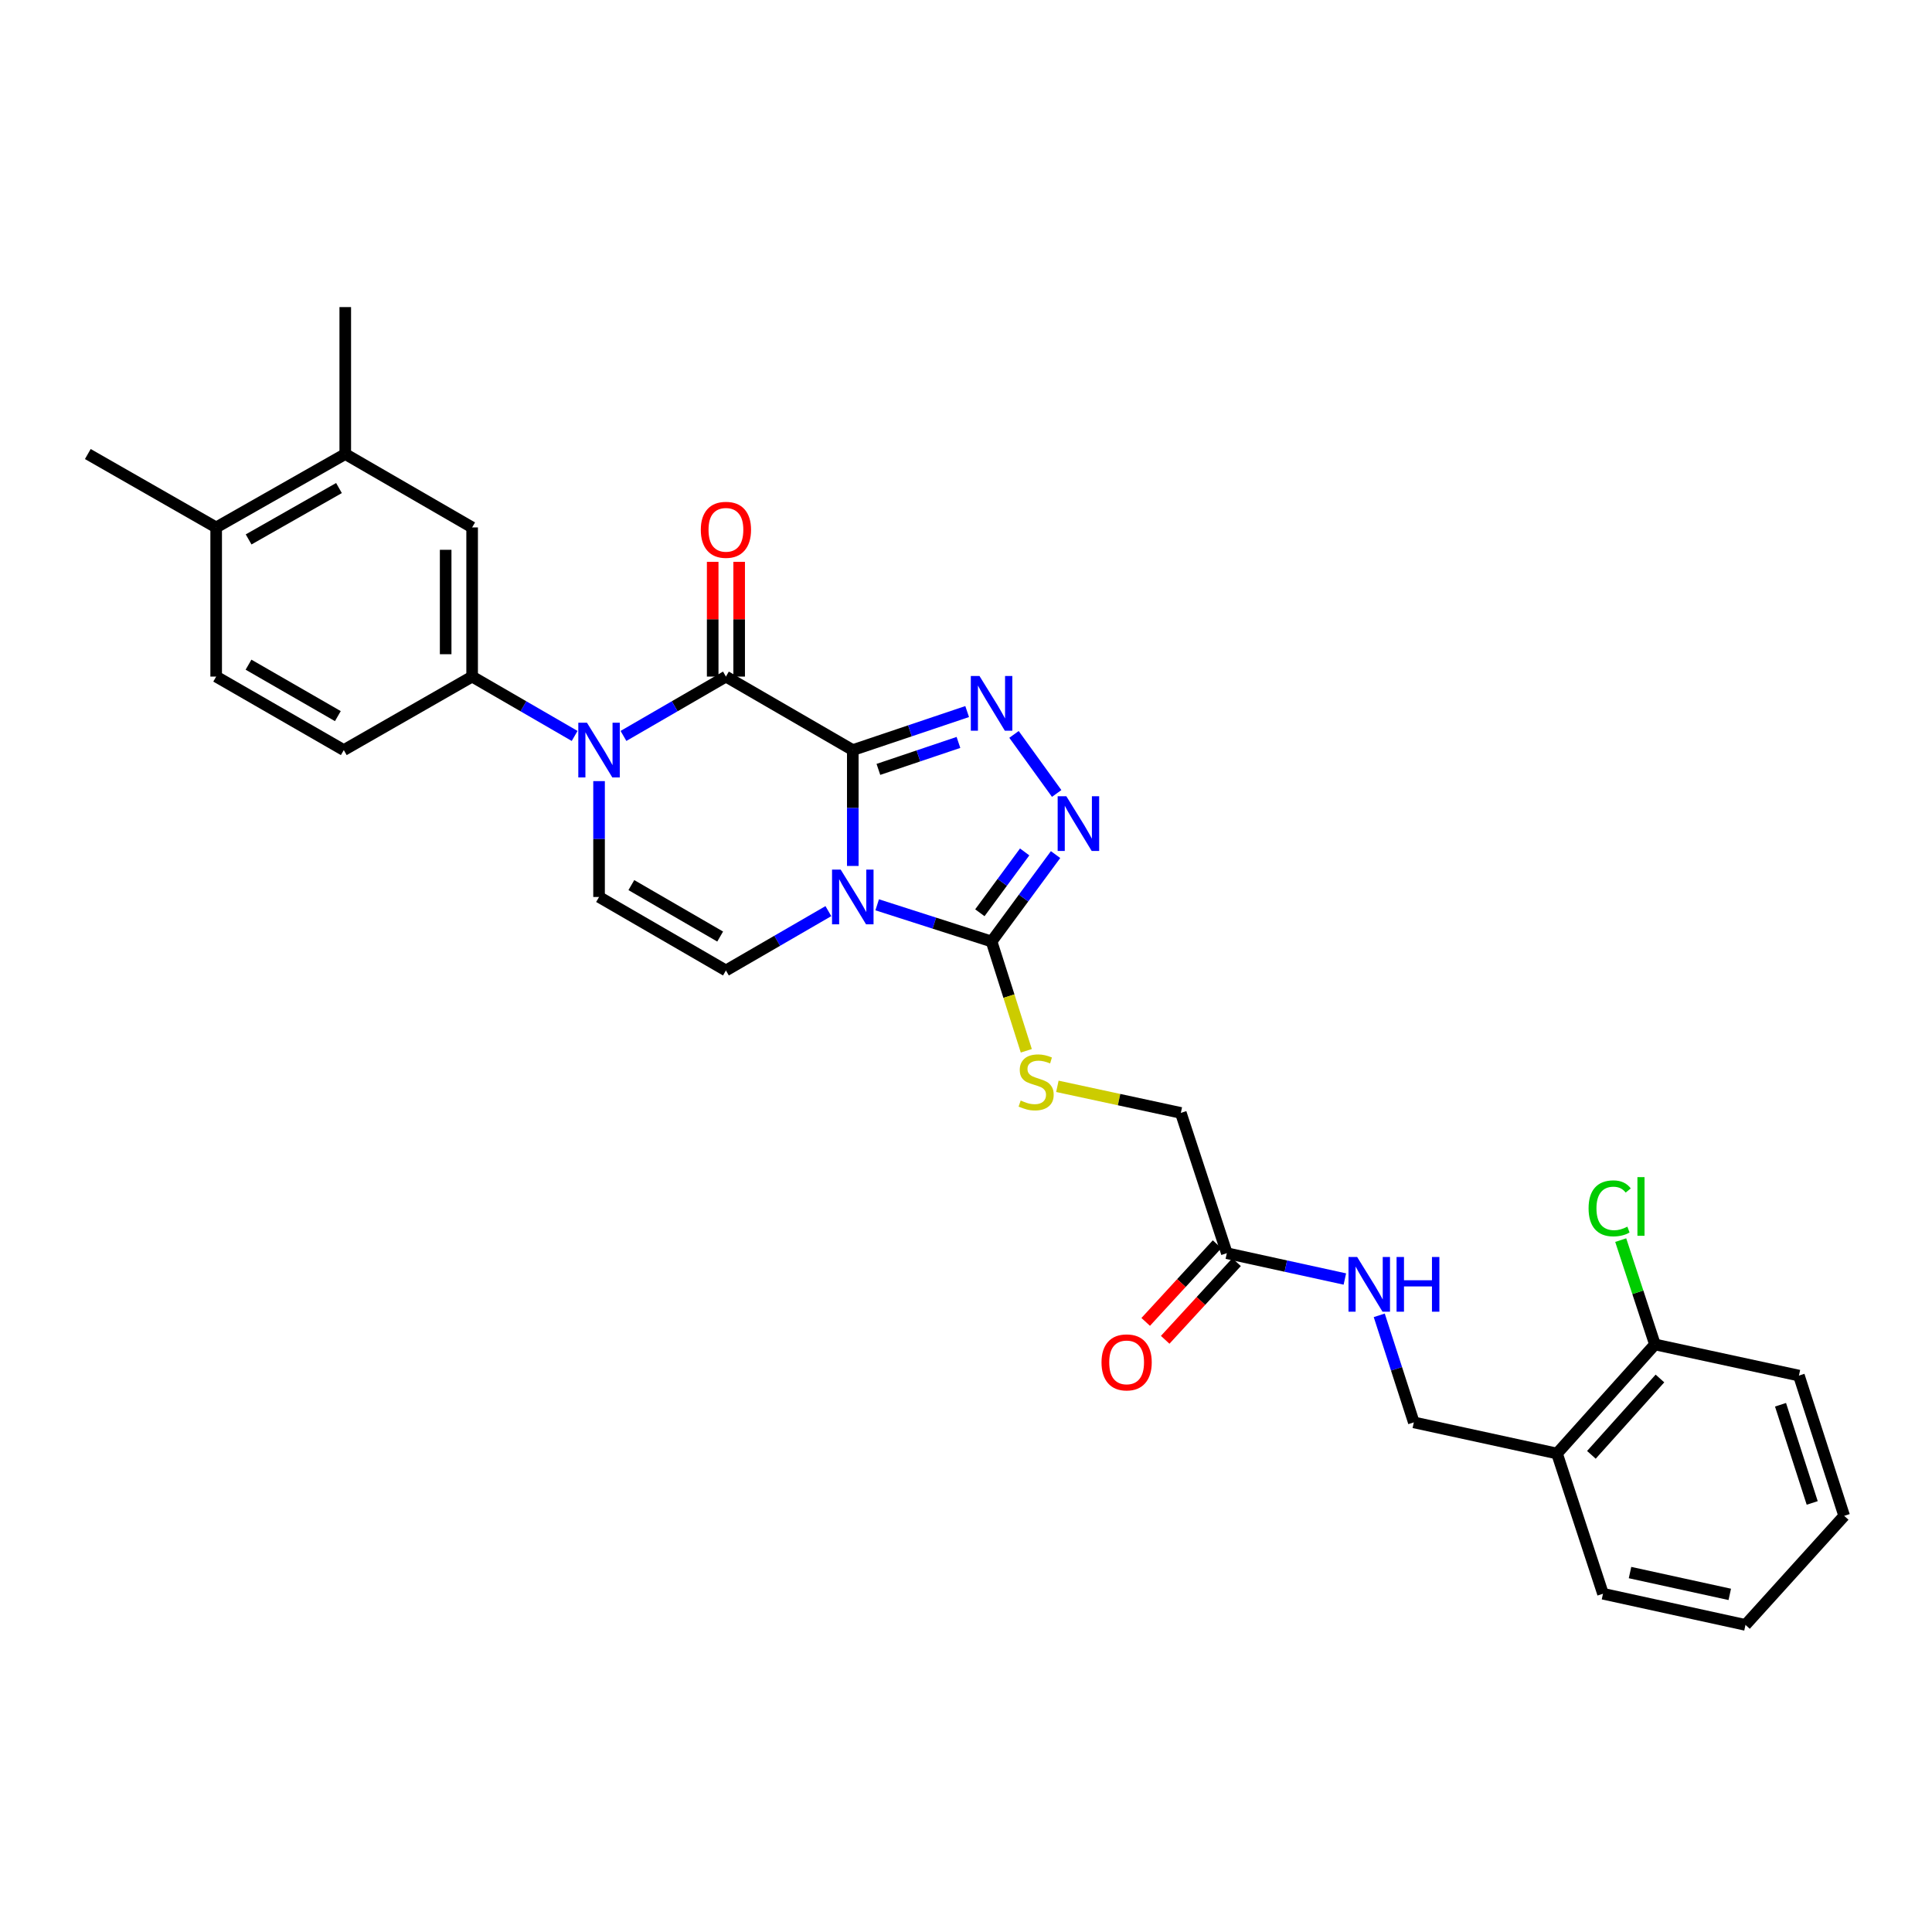 <?xml version='1.0' encoding='iso-8859-1'?>
<svg version='1.1' baseProfile='full'
              xmlns='http://www.w3.org/2000/svg'
                      xmlns:rdkit='http://www.rdkit.org/xml'
                      xmlns:xlink='http://www.w3.org/1999/xlink'
                  xml:space='preserve'
width='1000px' height='1000px' viewBox='0 0 1000 1000'>
<!-- END OF HEADER -->
<rect style='opacity:1.0;fill:#FFFFFF;stroke:none' width='1000' height='1000' x='0' y='0'> </rect>
<path class='bond-0' d='M 441.404,388.242 L 441.404,418.228' style='fill:none;fill-rule:evenodd;stroke:#000000;stroke-width:6px;stroke-linecap:butt;stroke-linejoin:miter;stroke-opacity:1' />
<path class='bond-0' d='M 441.404,418.228 L 441.404,448.214' style='fill:none;fill-rule:evenodd;stroke:#0000FF;stroke-width:6px;stroke-linecap:butt;stroke-linejoin:miter;stroke-opacity:1' />
<path class='bond-1' d='M 441.404,388.242 L 375.737,350.202' style='fill:none;fill-rule:evenodd;stroke:#000000;stroke-width:6px;stroke-linecap:butt;stroke-linejoin:miter;stroke-opacity:1' />
<path class='bond-2' d='M 441.404,388.242 L 471.002,378.272' style='fill:none;fill-rule:evenodd;stroke:#000000;stroke-width:6px;stroke-linecap:butt;stroke-linejoin:miter;stroke-opacity:1' />
<path class='bond-2' d='M 471.002,378.272 L 500.6,368.302' style='fill:none;fill-rule:evenodd;stroke:#0000FF;stroke-width:6px;stroke-linecap:butt;stroke-linejoin:miter;stroke-opacity:1' />
<path class='bond-2' d='M 454.656,398.234 L 475.375,391.255' style='fill:none;fill-rule:evenodd;stroke:#000000;stroke-width:6px;stroke-linecap:butt;stroke-linejoin:miter;stroke-opacity:1' />
<path class='bond-2' d='M 475.375,391.255 L 496.094,384.276' style='fill:none;fill-rule:evenodd;stroke:#0000FF;stroke-width:6px;stroke-linecap:butt;stroke-linejoin:miter;stroke-opacity:1' />
<path class='bond-4' d='M 454.03,468.324 L 483.632,477.818' style='fill:none;fill-rule:evenodd;stroke:#0000FF;stroke-width:6px;stroke-linecap:butt;stroke-linejoin:miter;stroke-opacity:1' />
<path class='bond-4' d='M 483.632,477.818 L 513.235,487.313' style='fill:none;fill-rule:evenodd;stroke:#000000;stroke-width:6px;stroke-linecap:butt;stroke-linejoin:miter;stroke-opacity:1' />
<path class='bond-6' d='M 428.767,471.595 L 402.252,486.954' style='fill:none;fill-rule:evenodd;stroke:#0000FF;stroke-width:6px;stroke-linecap:butt;stroke-linejoin:miter;stroke-opacity:1' />
<path class='bond-6' d='M 402.252,486.954 L 375.737,502.314' style='fill:none;fill-rule:evenodd;stroke:#000000;stroke-width:6px;stroke-linecap:butt;stroke-linejoin:miter;stroke-opacity:1' />
<path class='bond-3' d='M 375.737,350.202 L 349.222,365.562' style='fill:none;fill-rule:evenodd;stroke:#000000;stroke-width:6px;stroke-linecap:butt;stroke-linejoin:miter;stroke-opacity:1' />
<path class='bond-3' d='M 349.222,365.562 L 322.707,380.921' style='fill:none;fill-rule:evenodd;stroke:#0000FF;stroke-width:6px;stroke-linecap:butt;stroke-linejoin:miter;stroke-opacity:1' />
<path class='bond-13' d='M 382.587,350.202 L 382.587,320.505' style='fill:none;fill-rule:evenodd;stroke:#000000;stroke-width:6px;stroke-linecap:butt;stroke-linejoin:miter;stroke-opacity:1' />
<path class='bond-13' d='M 382.587,320.505 L 382.587,290.808' style='fill:none;fill-rule:evenodd;stroke:#FF0000;stroke-width:6px;stroke-linecap:butt;stroke-linejoin:miter;stroke-opacity:1' />
<path class='bond-13' d='M 368.887,350.202 L 368.887,320.505' style='fill:none;fill-rule:evenodd;stroke:#000000;stroke-width:6px;stroke-linecap:butt;stroke-linejoin:miter;stroke-opacity:1' />
<path class='bond-13' d='M 368.887,320.505 L 368.887,290.808' style='fill:none;fill-rule:evenodd;stroke:#FF0000;stroke-width:6px;stroke-linecap:butt;stroke-linejoin:miter;stroke-opacity:1' />
<path class='bond-5' d='M 524.849,380.126 L 546.93,410.697' style='fill:none;fill-rule:evenodd;stroke:#0000FF;stroke-width:6px;stroke-linecap:butt;stroke-linejoin:miter;stroke-opacity:1' />
<path class='bond-7' d='M 310.07,404.302 L 310.07,434.288' style='fill:none;fill-rule:evenodd;stroke:#0000FF;stroke-width:6px;stroke-linecap:butt;stroke-linejoin:miter;stroke-opacity:1' />
<path class='bond-7' d='M 310.07,434.288 L 310.07,464.274' style='fill:none;fill-rule:evenodd;stroke:#000000;stroke-width:6px;stroke-linecap:butt;stroke-linejoin:miter;stroke-opacity:1' />
<path class='bond-8' d='M 297.432,380.924 L 270.903,365.563' style='fill:none;fill-rule:evenodd;stroke:#0000FF;stroke-width:6px;stroke-linecap:butt;stroke-linejoin:miter;stroke-opacity:1' />
<path class='bond-8' d='M 270.903,365.563 L 244.373,350.202' style='fill:none;fill-rule:evenodd;stroke:#000000;stroke-width:6px;stroke-linecap:butt;stroke-linejoin:miter;stroke-opacity:1' />
<path class='bond-9' d='M 513.235,487.313 L 522.224,515.601' style='fill:none;fill-rule:evenodd;stroke:#000000;stroke-width:6px;stroke-linecap:butt;stroke-linejoin:miter;stroke-opacity:1' />
<path class='bond-9' d='M 522.224,515.601 L 531.212,543.889' style='fill:none;fill-rule:evenodd;stroke:#CCCC00;stroke-width:6px;stroke-linecap:butt;stroke-linejoin:miter;stroke-opacity:1' />
<path class='bond-30' d='M 513.235,487.313 L 529.798,464.824' style='fill:none;fill-rule:evenodd;stroke:#000000;stroke-width:6px;stroke-linecap:butt;stroke-linejoin:miter;stroke-opacity:1' />
<path class='bond-30' d='M 529.798,464.824 L 546.361,442.336' style='fill:none;fill-rule:evenodd;stroke:#0000FF;stroke-width:6px;stroke-linecap:butt;stroke-linejoin:miter;stroke-opacity:1' />
<path class='bond-30' d='M 507.173,472.442 L 518.767,456.7' style='fill:none;fill-rule:evenodd;stroke:#000000;stroke-width:6px;stroke-linecap:butt;stroke-linejoin:miter;stroke-opacity:1' />
<path class='bond-30' d='M 518.767,456.7 L 530.361,440.958' style='fill:none;fill-rule:evenodd;stroke:#0000FF;stroke-width:6px;stroke-linecap:butt;stroke-linejoin:miter;stroke-opacity:1' />
<path class='bond-31' d='M 375.737,502.314 L 310.07,464.274' style='fill:none;fill-rule:evenodd;stroke:#000000;stroke-width:6px;stroke-linecap:butt;stroke-linejoin:miter;stroke-opacity:1' />
<path class='bond-31' d='M 372.754,484.754 L 326.787,458.126' style='fill:none;fill-rule:evenodd;stroke:#000000;stroke-width:6px;stroke-linecap:butt;stroke-linejoin:miter;stroke-opacity:1' />
<path class='bond-10' d='M 244.373,350.202 L 244.373,272.997' style='fill:none;fill-rule:evenodd;stroke:#000000;stroke-width:6px;stroke-linecap:butt;stroke-linejoin:miter;stroke-opacity:1' />
<path class='bond-10' d='M 230.673,338.622 L 230.673,284.578' style='fill:none;fill-rule:evenodd;stroke:#000000;stroke-width:6px;stroke-linecap:butt;stroke-linejoin:miter;stroke-opacity:1' />
<path class='bond-16' d='M 244.373,350.202 L 177.945,388.242' style='fill:none;fill-rule:evenodd;stroke:#000000;stroke-width:6px;stroke-linecap:butt;stroke-linejoin:miter;stroke-opacity:1' />
<path class='bond-22' d='M 547.299,562.281 L 579.247,569.161' style='fill:none;fill-rule:evenodd;stroke:#CCCC00;stroke-width:6px;stroke-linecap:butt;stroke-linejoin:miter;stroke-opacity:1' />
<path class='bond-22' d='M 579.247,569.161 L 611.195,576.04' style='fill:none;fill-rule:evenodd;stroke:#000000;stroke-width:6px;stroke-linecap:butt;stroke-linejoin:miter;stroke-opacity:1' />
<path class='bond-12' d='M 244.373,272.997 L 178.706,235.004' style='fill:none;fill-rule:evenodd;stroke:#000000;stroke-width:6px;stroke-linecap:butt;stroke-linejoin:miter;stroke-opacity:1' />
<path class='bond-11' d='M 635.002,648.648 L 611.195,576.04' style='fill:none;fill-rule:evenodd;stroke:#000000;stroke-width:6px;stroke-linecap:butt;stroke-linejoin:miter;stroke-opacity:1' />
<path class='bond-15' d='M 635.002,648.648 L 665.548,655.331' style='fill:none;fill-rule:evenodd;stroke:#000000;stroke-width:6px;stroke-linecap:butt;stroke-linejoin:miter;stroke-opacity:1' />
<path class='bond-15' d='M 665.548,655.331 L 696.095,662.014' style='fill:none;fill-rule:evenodd;stroke:#0000FF;stroke-width:6px;stroke-linecap:butt;stroke-linejoin:miter;stroke-opacity:1' />
<path class='bond-20' d='M 629.958,644.014 L 611.486,664.115' style='fill:none;fill-rule:evenodd;stroke:#000000;stroke-width:6px;stroke-linecap:butt;stroke-linejoin:miter;stroke-opacity:1' />
<path class='bond-20' d='M 611.486,664.115 L 593.014,684.217' style='fill:none;fill-rule:evenodd;stroke:#FF0000;stroke-width:6px;stroke-linecap:butt;stroke-linejoin:miter;stroke-opacity:1' />
<path class='bond-20' d='M 640.046,653.283 L 621.573,673.385' style='fill:none;fill-rule:evenodd;stroke:#000000;stroke-width:6px;stroke-linecap:butt;stroke-linejoin:miter;stroke-opacity:1' />
<path class='bond-20' d='M 621.573,673.385 L 603.101,693.486' style='fill:none;fill-rule:evenodd;stroke:#FF0000;stroke-width:6px;stroke-linecap:butt;stroke-linejoin:miter;stroke-opacity:1' />
<path class='bond-25' d='M 178.706,235.004 L 178.706,158.948' style='fill:none;fill-rule:evenodd;stroke:#000000;stroke-width:6px;stroke-linecap:butt;stroke-linejoin:miter;stroke-opacity:1' />
<path class='bond-32' d='M 178.706,235.004 L 111.89,272.997' style='fill:none;fill-rule:evenodd;stroke:#000000;stroke-width:6px;stroke-linecap:butt;stroke-linejoin:miter;stroke-opacity:1' />
<path class='bond-32' d='M 175.455,252.612 L 128.684,279.207' style='fill:none;fill-rule:evenodd;stroke:#000000;stroke-width:6px;stroke-linecap:butt;stroke-linejoin:miter;stroke-opacity:1' />
<path class='bond-14' d='M 805.905,752.339 L 731.79,736.219' style='fill:none;fill-rule:evenodd;stroke:#000000;stroke-width:6px;stroke-linecap:butt;stroke-linejoin:miter;stroke-opacity:1' />
<path class='bond-19' d='M 805.905,752.339 L 856.593,695.882' style='fill:none;fill-rule:evenodd;stroke:#000000;stroke-width:6px;stroke-linecap:butt;stroke-linejoin:miter;stroke-opacity:1' />
<path class='bond-19' d='M 823.702,753.023 L 859.184,713.502' style='fill:none;fill-rule:evenodd;stroke:#000000;stroke-width:6px;stroke-linecap:butt;stroke-linejoin:miter;stroke-opacity:1' />
<path class='bond-24' d='M 805.905,752.339 L 829.704,824.917' style='fill:none;fill-rule:evenodd;stroke:#000000;stroke-width:6px;stroke-linecap:butt;stroke-linejoin:miter;stroke-opacity:1' />
<path class='bond-18' d='M 713.899,680.813 L 722.845,708.516' style='fill:none;fill-rule:evenodd;stroke:#0000FF;stroke-width:6px;stroke-linecap:butt;stroke-linejoin:miter;stroke-opacity:1' />
<path class='bond-18' d='M 722.845,708.516 L 731.79,736.219' style='fill:none;fill-rule:evenodd;stroke:#000000;stroke-width:6px;stroke-linecap:butt;stroke-linejoin:miter;stroke-opacity:1' />
<path class='bond-21' d='M 177.945,388.242 L 111.89,350.202' style='fill:none;fill-rule:evenodd;stroke:#000000;stroke-width:6px;stroke-linecap:butt;stroke-linejoin:miter;stroke-opacity:1' />
<path class='bond-21' d='M 174.873,370.664 L 128.635,344.036' style='fill:none;fill-rule:evenodd;stroke:#000000;stroke-width:6px;stroke-linecap:butt;stroke-linejoin:miter;stroke-opacity:1' />
<path class='bond-17' d='M 111.89,272.997 L 111.89,350.202' style='fill:none;fill-rule:evenodd;stroke:#000000;stroke-width:6px;stroke-linecap:butt;stroke-linejoin:miter;stroke-opacity:1' />
<path class='bond-26' d='M 111.89,272.997 L 45.455,235.004' style='fill:none;fill-rule:evenodd;stroke:#000000;stroke-width:6px;stroke-linecap:butt;stroke-linejoin:miter;stroke-opacity:1' />
<path class='bond-23' d='M 856.593,695.882 L 847.737,668.881' style='fill:none;fill-rule:evenodd;stroke:#000000;stroke-width:6px;stroke-linecap:butt;stroke-linejoin:miter;stroke-opacity:1' />
<path class='bond-23' d='M 847.737,668.881 L 838.88,641.88' style='fill:none;fill-rule:evenodd;stroke:#00CC00;stroke-width:6px;stroke-linecap:butt;stroke-linejoin:miter;stroke-opacity:1' />
<path class='bond-27' d='M 856.593,695.882 L 931.119,712.001' style='fill:none;fill-rule:evenodd;stroke:#000000;stroke-width:6px;stroke-linecap:butt;stroke-linejoin:miter;stroke-opacity:1' />
<path class='bond-28' d='M 829.704,824.917 L 903.461,841.052' style='fill:none;fill-rule:evenodd;stroke:#000000;stroke-width:6px;stroke-linecap:butt;stroke-linejoin:miter;stroke-opacity:1' />
<path class='bond-28' d='M 843.695,813.954 L 895.325,825.248' style='fill:none;fill-rule:evenodd;stroke:#000000;stroke-width:6px;stroke-linecap:butt;stroke-linejoin:miter;stroke-opacity:1' />
<path class='bond-33' d='M 931.119,712.001 L 954.545,784.602' style='fill:none;fill-rule:evenodd;stroke:#000000;stroke-width:6px;stroke-linecap:butt;stroke-linejoin:miter;stroke-opacity:1' />
<path class='bond-33' d='M 921.595,727.098 L 937.994,777.919' style='fill:none;fill-rule:evenodd;stroke:#000000;stroke-width:6px;stroke-linecap:butt;stroke-linejoin:miter;stroke-opacity:1' />
<path class='bond-29' d='M 903.461,841.052 L 954.545,784.602' style='fill:none;fill-rule:evenodd;stroke:#000000;stroke-width:6px;stroke-linecap:butt;stroke-linejoin:miter;stroke-opacity:1' />
<path  class='atom-1' d='M 435.144 450.114
L 444.424 465.114
Q 445.344 466.594, 446.824 469.274
Q 448.304 471.954, 448.384 472.114
L 448.384 450.114
L 452.144 450.114
L 452.144 478.434
L 448.264 478.434
L 438.304 462.034
Q 437.144 460.114, 435.904 457.914
Q 434.704 455.714, 434.344 455.034
L 434.344 478.434
L 430.664 478.434
L 430.664 450.114
L 435.144 450.114
' fill='#0000FF'/>
<path  class='atom-3' d='M 506.975 349.887
L 516.255 364.887
Q 517.175 366.367, 518.655 369.047
Q 520.135 371.727, 520.215 371.887
L 520.215 349.887
L 523.975 349.887
L 523.975 378.207
L 520.095 378.207
L 510.135 361.807
Q 508.975 359.887, 507.735 357.687
Q 506.535 355.487, 506.175 354.807
L 506.175 378.207
L 502.495 378.207
L 502.495 349.887
L 506.975 349.887
' fill='#0000FF'/>
<path  class='atom-4' d='M 303.81 374.082
L 313.09 389.082
Q 314.01 390.562, 315.49 393.242
Q 316.97 395.922, 317.05 396.082
L 317.05 374.082
L 320.81 374.082
L 320.81 402.402
L 316.93 402.402
L 306.97 386.002
Q 305.81 384.082, 304.57 381.882
Q 303.37 379.682, 303.01 379.002
L 303.01 402.402
L 299.33 402.402
L 299.33 374.082
L 303.81 374.082
' fill='#0000FF'/>
<path  class='atom-6' d='M 551.925 412.121
L 561.205 427.121
Q 562.125 428.601, 563.605 431.281
Q 565.085 433.961, 565.165 434.121
L 565.165 412.121
L 568.925 412.121
L 568.925 440.441
L 565.045 440.441
L 555.085 424.041
Q 553.925 422.121, 552.685 419.921
Q 551.485 417.721, 551.125 417.041
L 551.125 440.441
L 547.445 440.441
L 547.445 412.121
L 551.925 412.121
' fill='#0000FF'/>
<path  class='atom-10' d='M 528.304 569.633
Q 528.624 569.753, 529.944 570.313
Q 531.264 570.873, 532.704 571.233
Q 534.184 571.553, 535.624 571.553
Q 538.304 571.553, 539.864 570.273
Q 541.424 568.953, 541.424 566.673
Q 541.424 565.113, 540.624 564.153
Q 539.864 563.193, 538.664 562.673
Q 537.464 562.153, 535.464 561.553
Q 532.944 560.793, 531.424 560.073
Q 529.944 559.353, 528.864 557.833
Q 527.824 556.313, 527.824 553.753
Q 527.824 550.193, 530.224 547.993
Q 532.664 545.793, 537.464 545.793
Q 540.744 545.793, 544.464 547.353
L 543.544 550.433
Q 540.144 549.033, 537.584 549.033
Q 534.824 549.033, 533.304 550.193
Q 531.784 551.313, 531.824 553.273
Q 531.824 554.793, 532.584 555.713
Q 533.384 556.633, 534.504 557.153
Q 535.664 557.673, 537.584 558.273
Q 540.144 559.073, 541.664 559.873
Q 543.184 560.673, 544.264 562.313
Q 545.384 563.913, 545.384 566.673
Q 545.384 570.593, 542.744 572.713
Q 540.144 574.793, 535.784 574.793
Q 533.264 574.793, 531.344 574.233
Q 529.464 573.713, 527.224 572.793
L 528.304 569.633
' fill='#CCCC00'/>
<path  class='atom-14' d='M 362.737 274.227
Q 362.737 267.427, 366.097 263.627
Q 369.457 259.827, 375.737 259.827
Q 382.017 259.827, 385.377 263.627
Q 388.737 267.427, 388.737 274.227
Q 388.737 281.107, 385.337 285.027
Q 381.937 288.907, 375.737 288.907
Q 369.497 288.907, 366.097 285.027
Q 362.737 281.147, 362.737 274.227
M 375.737 285.707
Q 380.057 285.707, 382.377 282.827
Q 384.737 279.907, 384.737 274.227
Q 384.737 268.667, 382.377 265.867
Q 380.057 263.027, 375.737 263.027
Q 371.417 263.027, 369.057 265.827
Q 366.737 268.627, 366.737 274.227
Q 366.737 279.947, 369.057 282.827
Q 371.417 285.707, 375.737 285.707
' fill='#FF0000'/>
<path  class='atom-16' d='M 702.461 650.616
L 711.741 665.616
Q 712.661 667.096, 714.141 669.776
Q 715.621 672.456, 715.701 672.616
L 715.701 650.616
L 719.461 650.616
L 719.461 678.936
L 715.581 678.936
L 705.621 662.536
Q 704.461 660.616, 703.221 658.416
Q 702.021 656.216, 701.661 655.536
L 701.661 678.936
L 697.981 678.936
L 697.981 650.616
L 702.461 650.616
' fill='#0000FF'/>
<path  class='atom-16' d='M 722.861 650.616
L 726.701 650.616
L 726.701 662.656
L 741.181 662.656
L 741.181 650.616
L 745.021 650.616
L 745.021 678.936
L 741.181 678.936
L 741.181 665.856
L 726.701 665.856
L 726.701 678.936
L 722.861 678.936
L 722.861 650.616
' fill='#0000FF'/>
<path  class='atom-21' d='M 570.141 705.163
Q 570.141 698.363, 573.501 694.563
Q 576.861 690.763, 583.141 690.763
Q 589.421 690.763, 592.781 694.563
Q 596.141 698.363, 596.141 705.163
Q 596.141 712.043, 592.741 715.963
Q 589.341 719.843, 583.141 719.843
Q 576.901 719.843, 573.501 715.963
Q 570.141 712.083, 570.141 705.163
M 583.141 716.643
Q 587.461 716.643, 589.781 713.763
Q 592.141 710.843, 592.141 705.163
Q 592.141 699.603, 589.781 696.803
Q 587.461 693.963, 583.141 693.963
Q 578.821 693.963, 576.461 696.763
Q 574.141 699.563, 574.141 705.163
Q 574.141 710.883, 576.461 713.763
Q 578.821 716.643, 583.141 716.643
' fill='#FF0000'/>
<path  class='atom-24' d='M 822.247 625.441
Q 822.247 618.401, 825.527 614.721
Q 828.847 611.001, 835.127 611.001
Q 840.967 611.001, 844.087 615.121
L 841.447 617.281
Q 839.167 614.281, 835.127 614.281
Q 830.847 614.281, 828.567 617.161
Q 826.327 620.001, 826.327 625.441
Q 826.327 631.041, 828.647 633.921
Q 831.007 636.801, 835.567 636.801
Q 838.687 636.801, 842.327 634.921
L 843.447 637.921
Q 841.967 638.881, 839.727 639.441
Q 837.487 640.001, 835.007 640.001
Q 828.847 640.001, 825.527 636.241
Q 822.247 632.481, 822.247 625.441
' fill='#00CC00'/>
<path  class='atom-24' d='M 847.527 609.281
L 851.207 609.281
L 851.207 639.641
L 847.527 639.641
L 847.527 609.281
' fill='#00CC00'/>
</svg>

